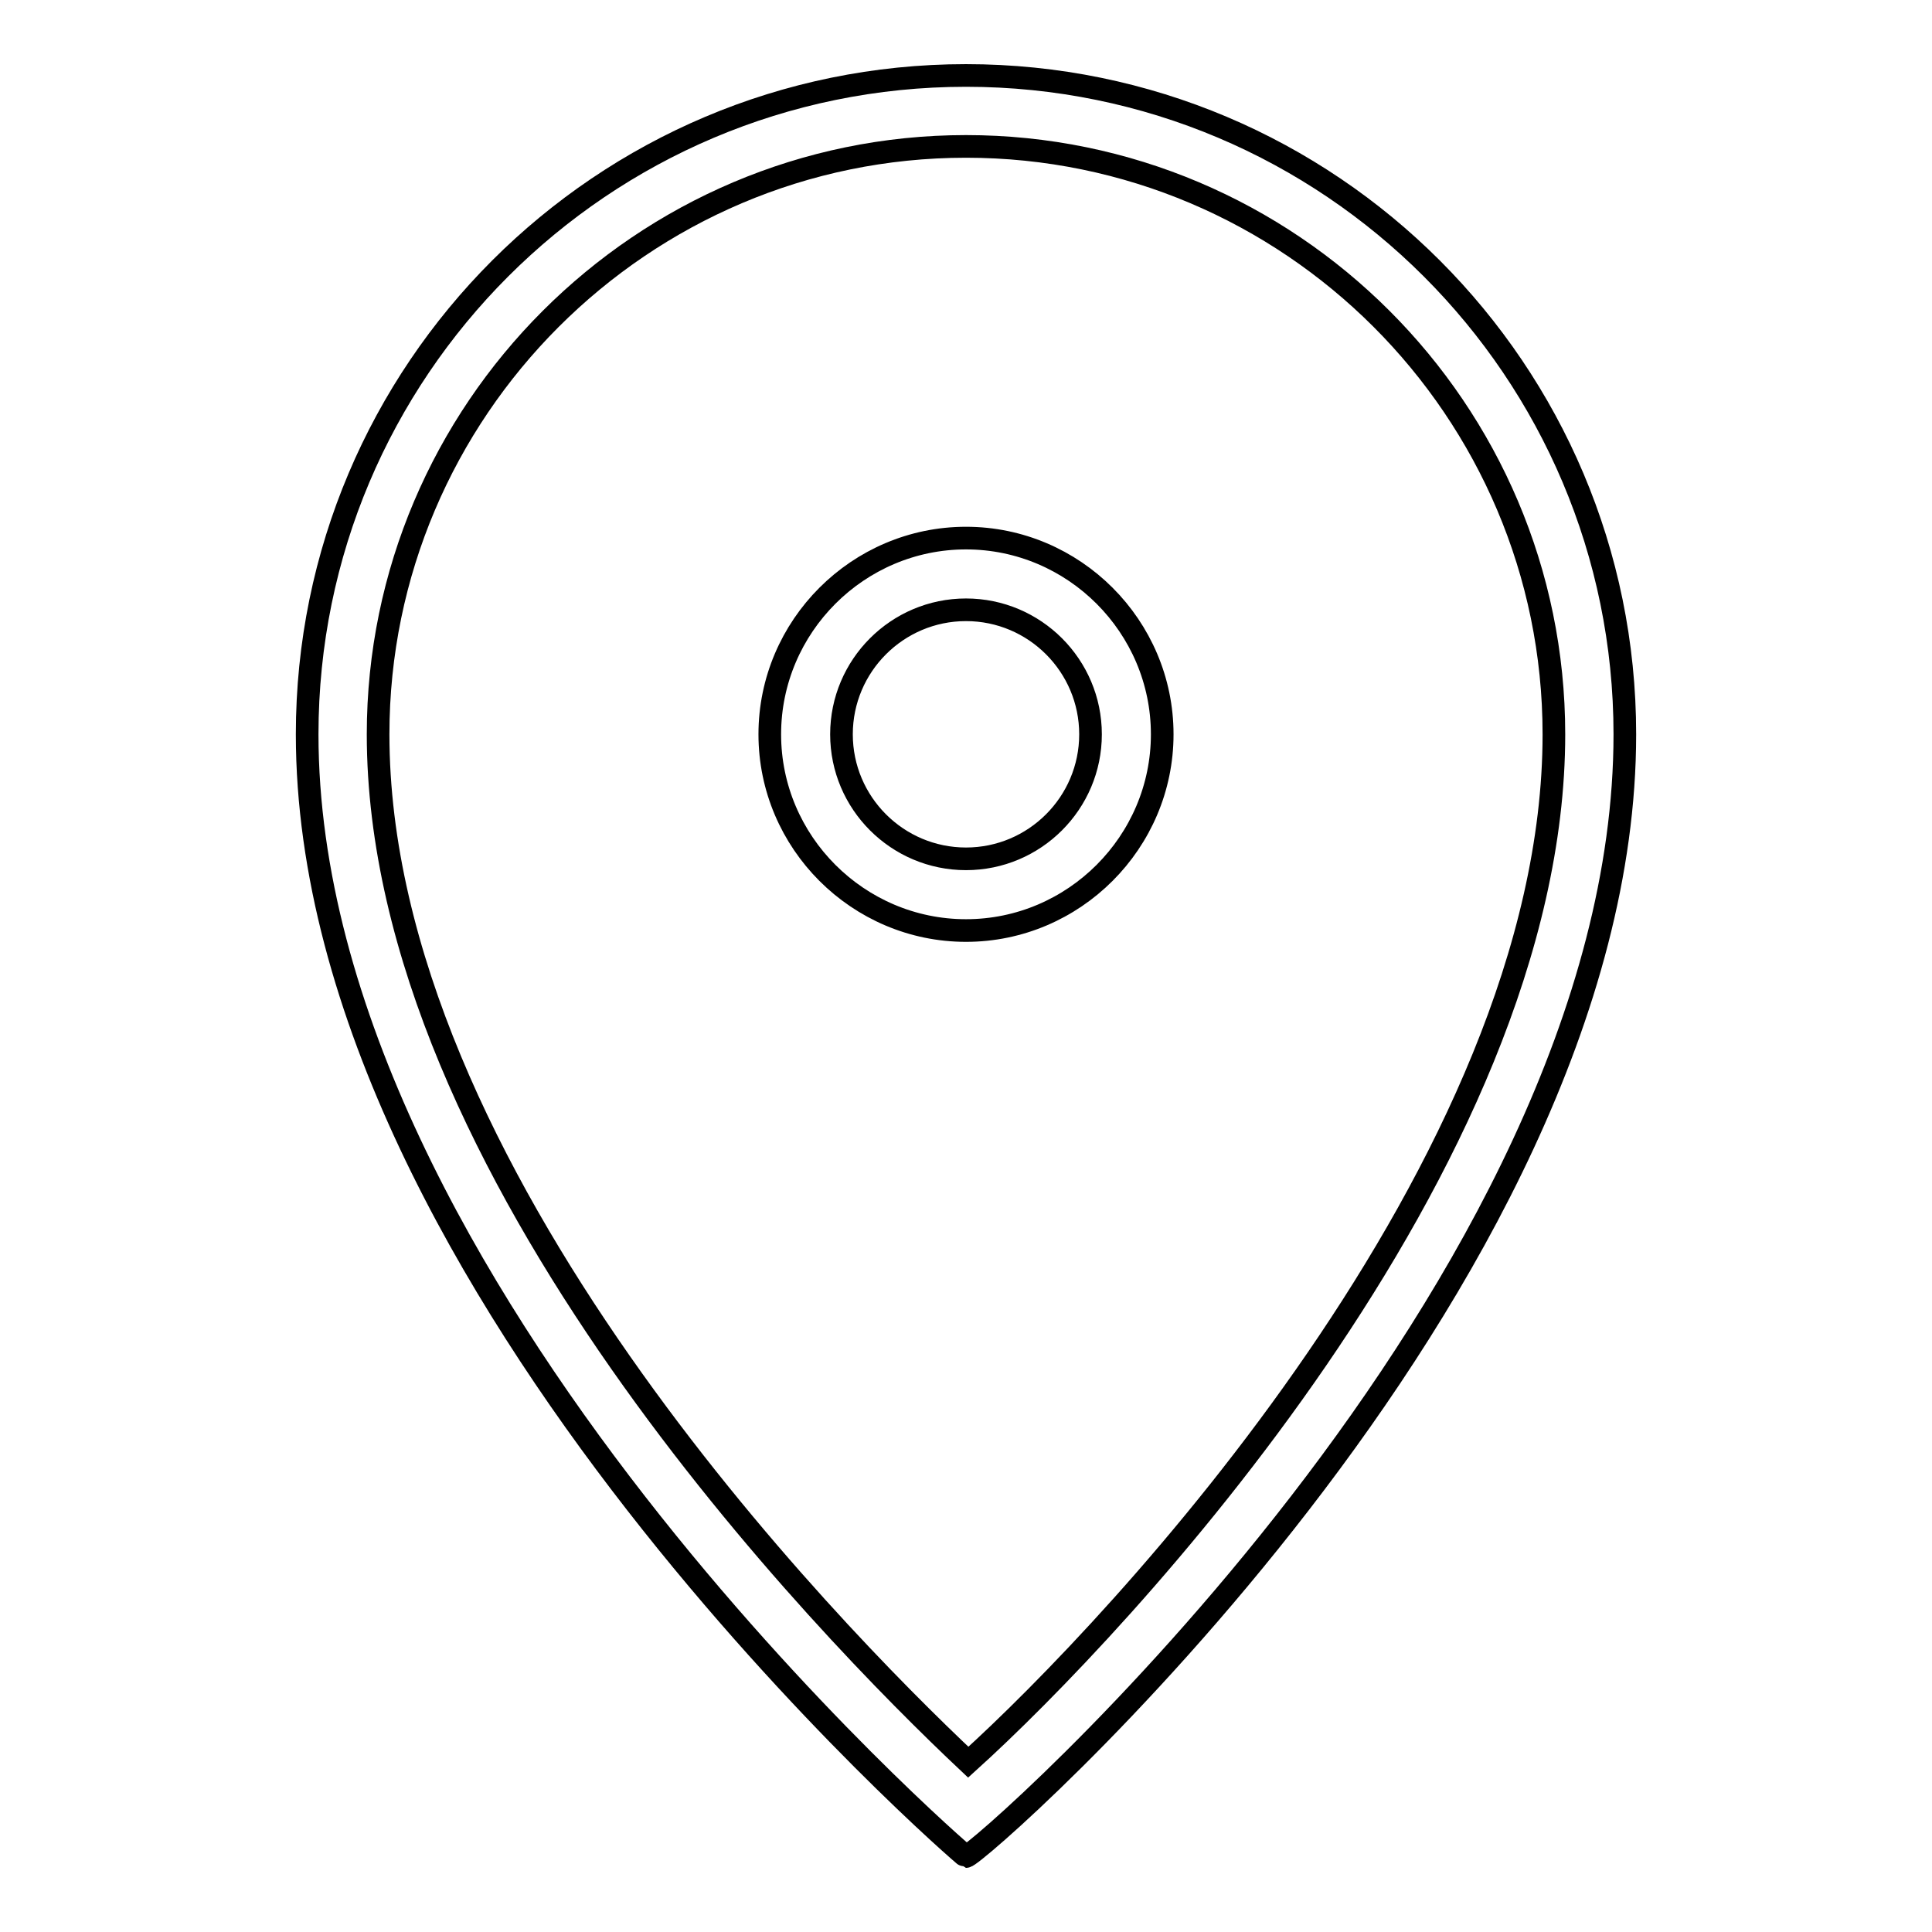 <?xml version="1.0" encoding="utf-8"?>
<!-- Svg Vector Icons : http://www.onlinewebfonts.com/icon -->
<!DOCTYPE svg PUBLIC "-//W3C//DTD SVG 1.1//EN" "http://www.w3.org/Graphics/SVG/1.1/DTD/svg11.dtd">
<svg version="1.1" xmlns="http://www.w3.org/2000/svg" xmlns:xlink="http://www.w3.org/1999/xlink" x="0px" y="0px" viewBox="0 0 256 256" enable-background="new 0 0 256 256" xml:space="preserve">
<g><g><path stroke-width="3" fill-opacity="0" stroke="#000000"  d="M128,19.4c42.9,0,77.9,34.9,77.9,77.9c0,57-57.9,118.4-77.6,136.2c-18.7-17.6-78.2-78.4-78.2-136.2C50.1,54.4,85.1,19.4,128,19.4 M128,123.3c14.3,0,26-11.7,26-26c0-14.3-11.7-26-26-26c-14.3,0-26,11.7-26,26C102,111.6,113.7,123.3,128,123.3 M128,10c-48.2,0-87.3,39.1-87.3,87.3c0,73.4,87.1,148.7,87.3,148.7c1.6,0,87.3-75.3,87.3-148.7C215.3,49.1,176.2,10,128,10 M128,113.8c-9.1,0-16.5-7.4-16.5-16.5s7.4-16.5,16.5-16.5c9.1,0,16.5,7.4,16.5,16.5S137.1,113.8,128,113.8"/></g></g>
</svg>